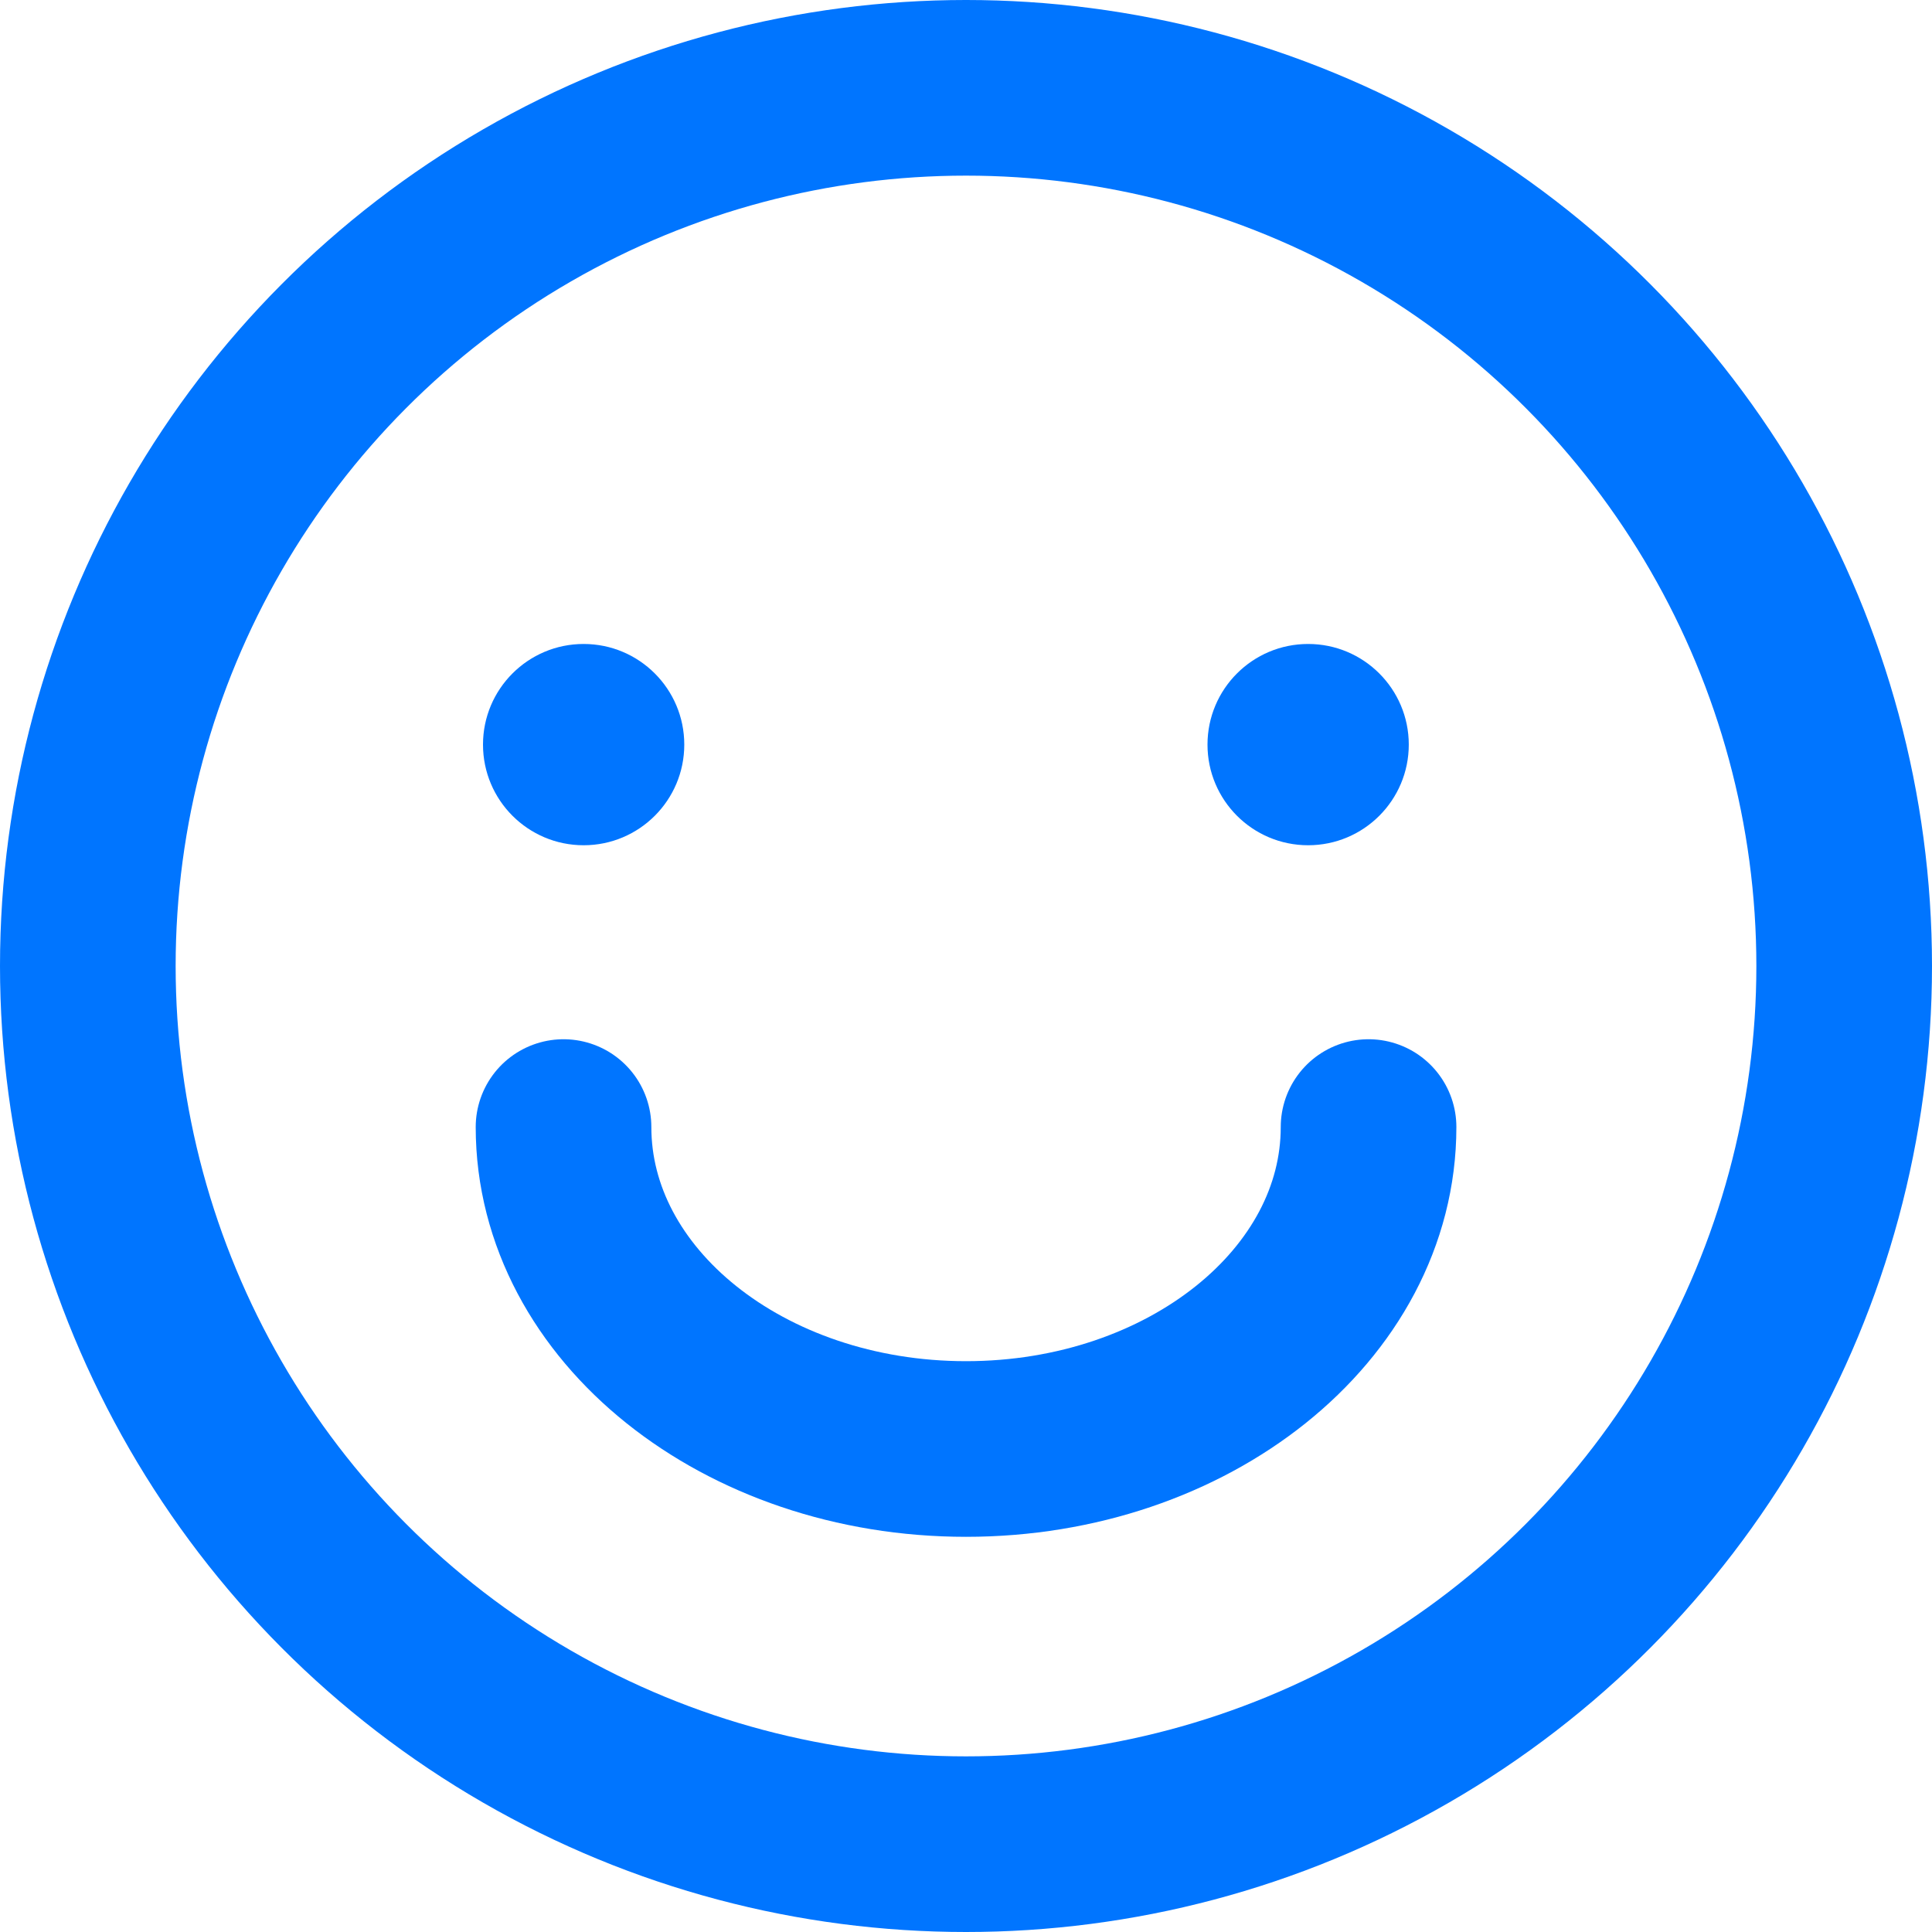 <svg width="22" height="22" viewBox="0 0 22 22" fill="none" xmlns="http://www.w3.org/2000/svg">
<circle cx="11" cy="11" r="10" stroke="#0075FF" stroke-width="2"/>
<path d="M15.584 12.834C15.584 14.858 13.532 16.5 11 16.5C8.469 16.5 6.417 14.858 6.417 12.834" stroke="#0075FF" stroke-width="2" stroke-linecap="round"/>
<circle cx="6.646" cy="8.479" r="1.146" fill="#0075FF"/>
<circle cx="14.896" cy="8.479" r="1.146" fill="#0075FF"/>
</svg>
